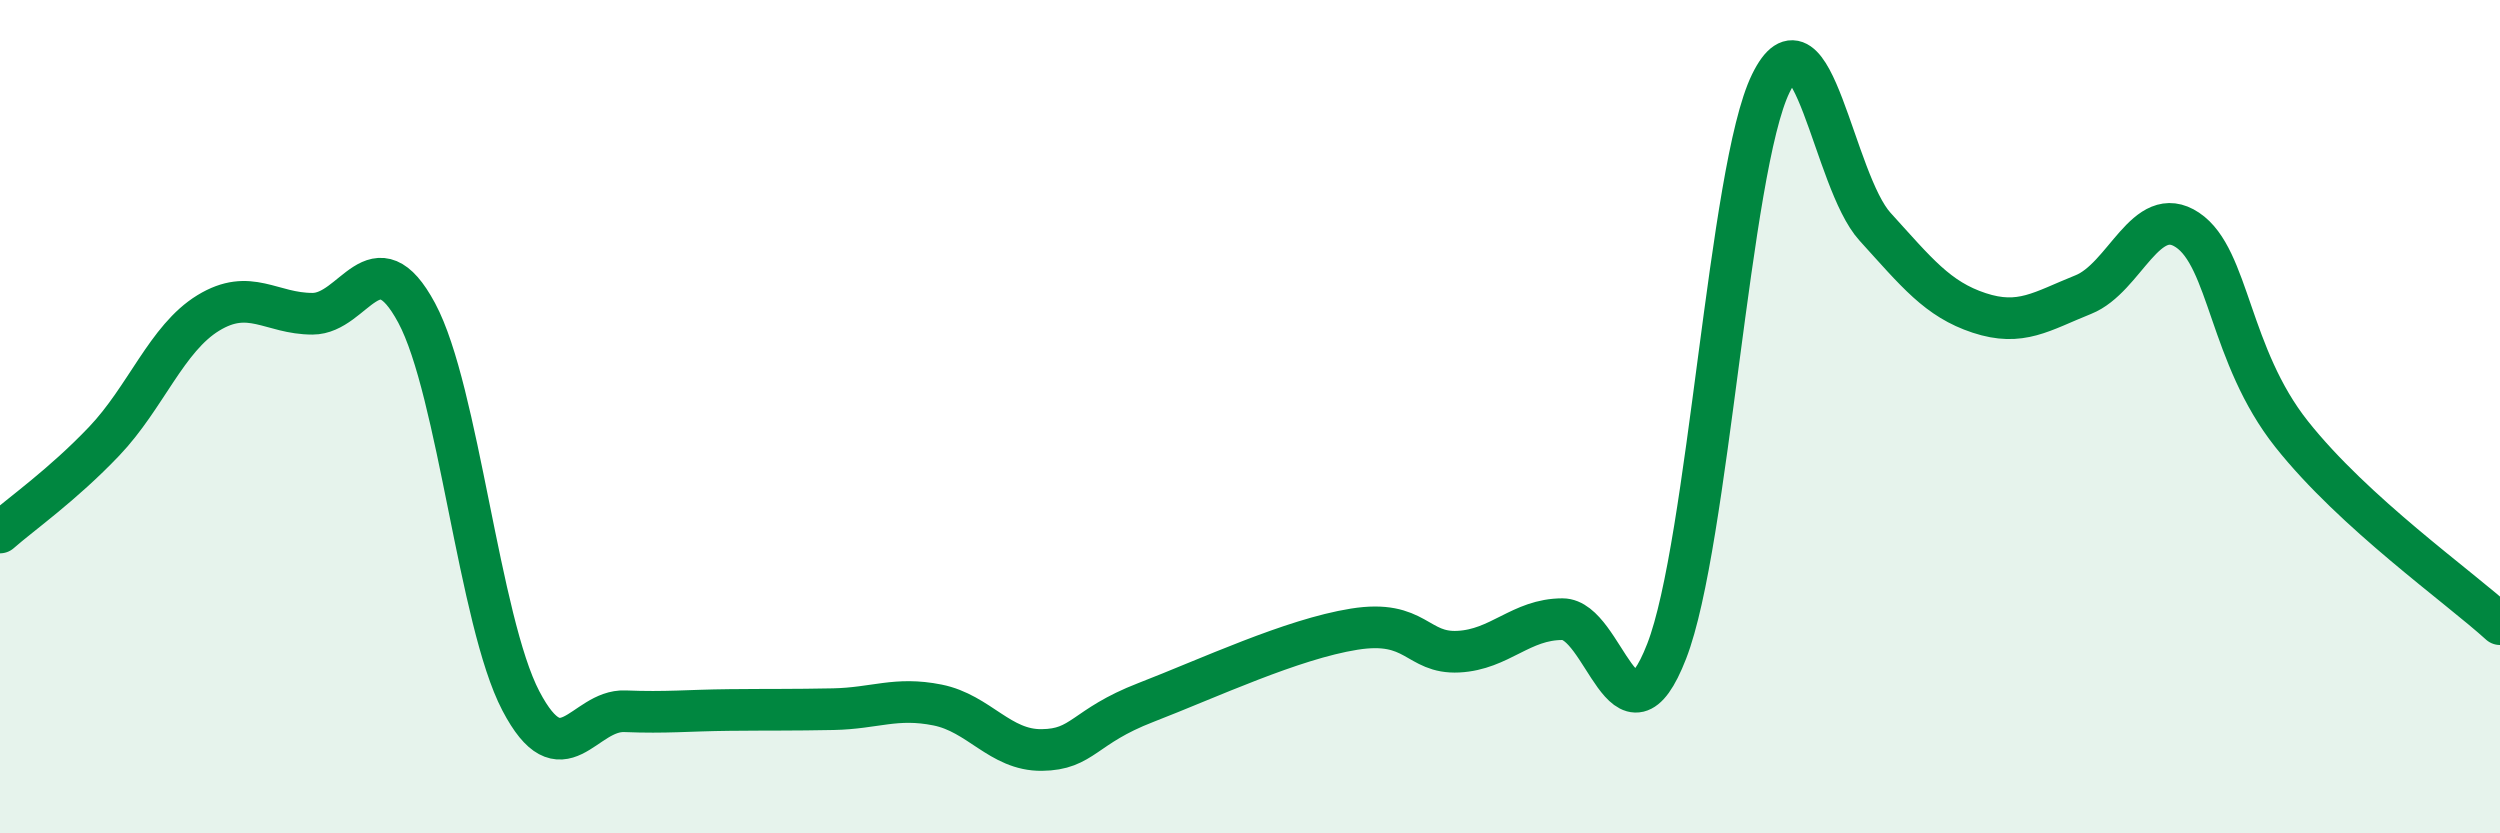
    <svg width="60" height="20" viewBox="0 0 60 20" xmlns="http://www.w3.org/2000/svg">
      <path
        d="M 0,12.78 C 0.5,12.34 1.5,11.64 2.5,10.59 C 3.5,9.54 4,8.12 5,7.51 C 6,6.9 6.5,7.53 7.5,7.53 C 8.5,7.53 9,5.65 10,7.51 C 11,9.37 11.5,14.91 12.5,16.82 C 13.5,18.73 14,17.03 15,17.07 C 16,17.11 16.5,17.05 17.5,17.04 C 18.5,17.03 19,17.04 20,17.02 C 21,17 21.5,16.72 22.5,16.92 C 23.5,17.12 24,18.01 25,18 C 26,17.99 26,17.44 27.5,16.86 C 29,16.28 31,15.34 32.5,15.1 C 34,14.86 34,15.69 35,15.64 C 36,15.59 36.5,14.86 37.5,14.86 C 38.5,14.86 39,18.2 40,15.63 C 41,13.06 41.5,4.04 42.5,2 C 43.5,-0.04 44,4.34 45,5.44 C 46,6.54 46.5,7.18 47.5,7.51 C 48.5,7.84 49,7.47 50,7.07 C 51,6.67 51.5,4.85 52.5,5.52 C 53.5,6.19 53.5,8.53 55,10.42 C 56.5,12.31 59,14.07 60,14.98L60 20L0 20Z"
        fill="#008740"
        opacity="0.1"
        stroke-linecap="round"
        stroke-linejoin="round"
      />
      <path
        d="M 0,12.78 C 0.5,12.34 1.5,11.64 2.5,10.59 C 3.5,9.54 4,8.12 5,7.51 C 6,6.9 6.5,7.53 7.5,7.53 C 8.5,7.53 9,5.65 10,7.51 C 11,9.37 11.5,14.91 12.5,16.82 C 13.5,18.73 14,17.03 15,17.07 C 16,17.11 16.5,17.05 17.5,17.04 C 18.5,17.03 19,17.04 20,17.02 C 21,17 21.5,16.72 22.5,16.92 C 23.5,17.12 24,18.01 25,18 C 26,17.99 26,17.44 27.5,16.86 C 29,16.28 31,15.34 32.5,15.1 C 34,14.86 34,15.69 35,15.64 C 36,15.59 36.5,14.86 37.5,14.86 C 38.5,14.86 39,18.2 40,15.63 C 41,13.06 41.5,4.04 42.5,2 C 43.5,-0.04 44,4.34 45,5.44 C 46,6.54 46.5,7.18 47.5,7.51 C 48.5,7.84 49,7.47 50,7.07 C 51,6.67 51.5,4.85 52.5,5.52 C 53.5,6.19 53.5,8.53 55,10.42 C 56.5,12.31 59,14.07 60,14.98"
        stroke="#008740"
        stroke-width="1"
        fill="none"
        stroke-linecap="round"
        stroke-linejoin="round"
      />
    </svg>
  